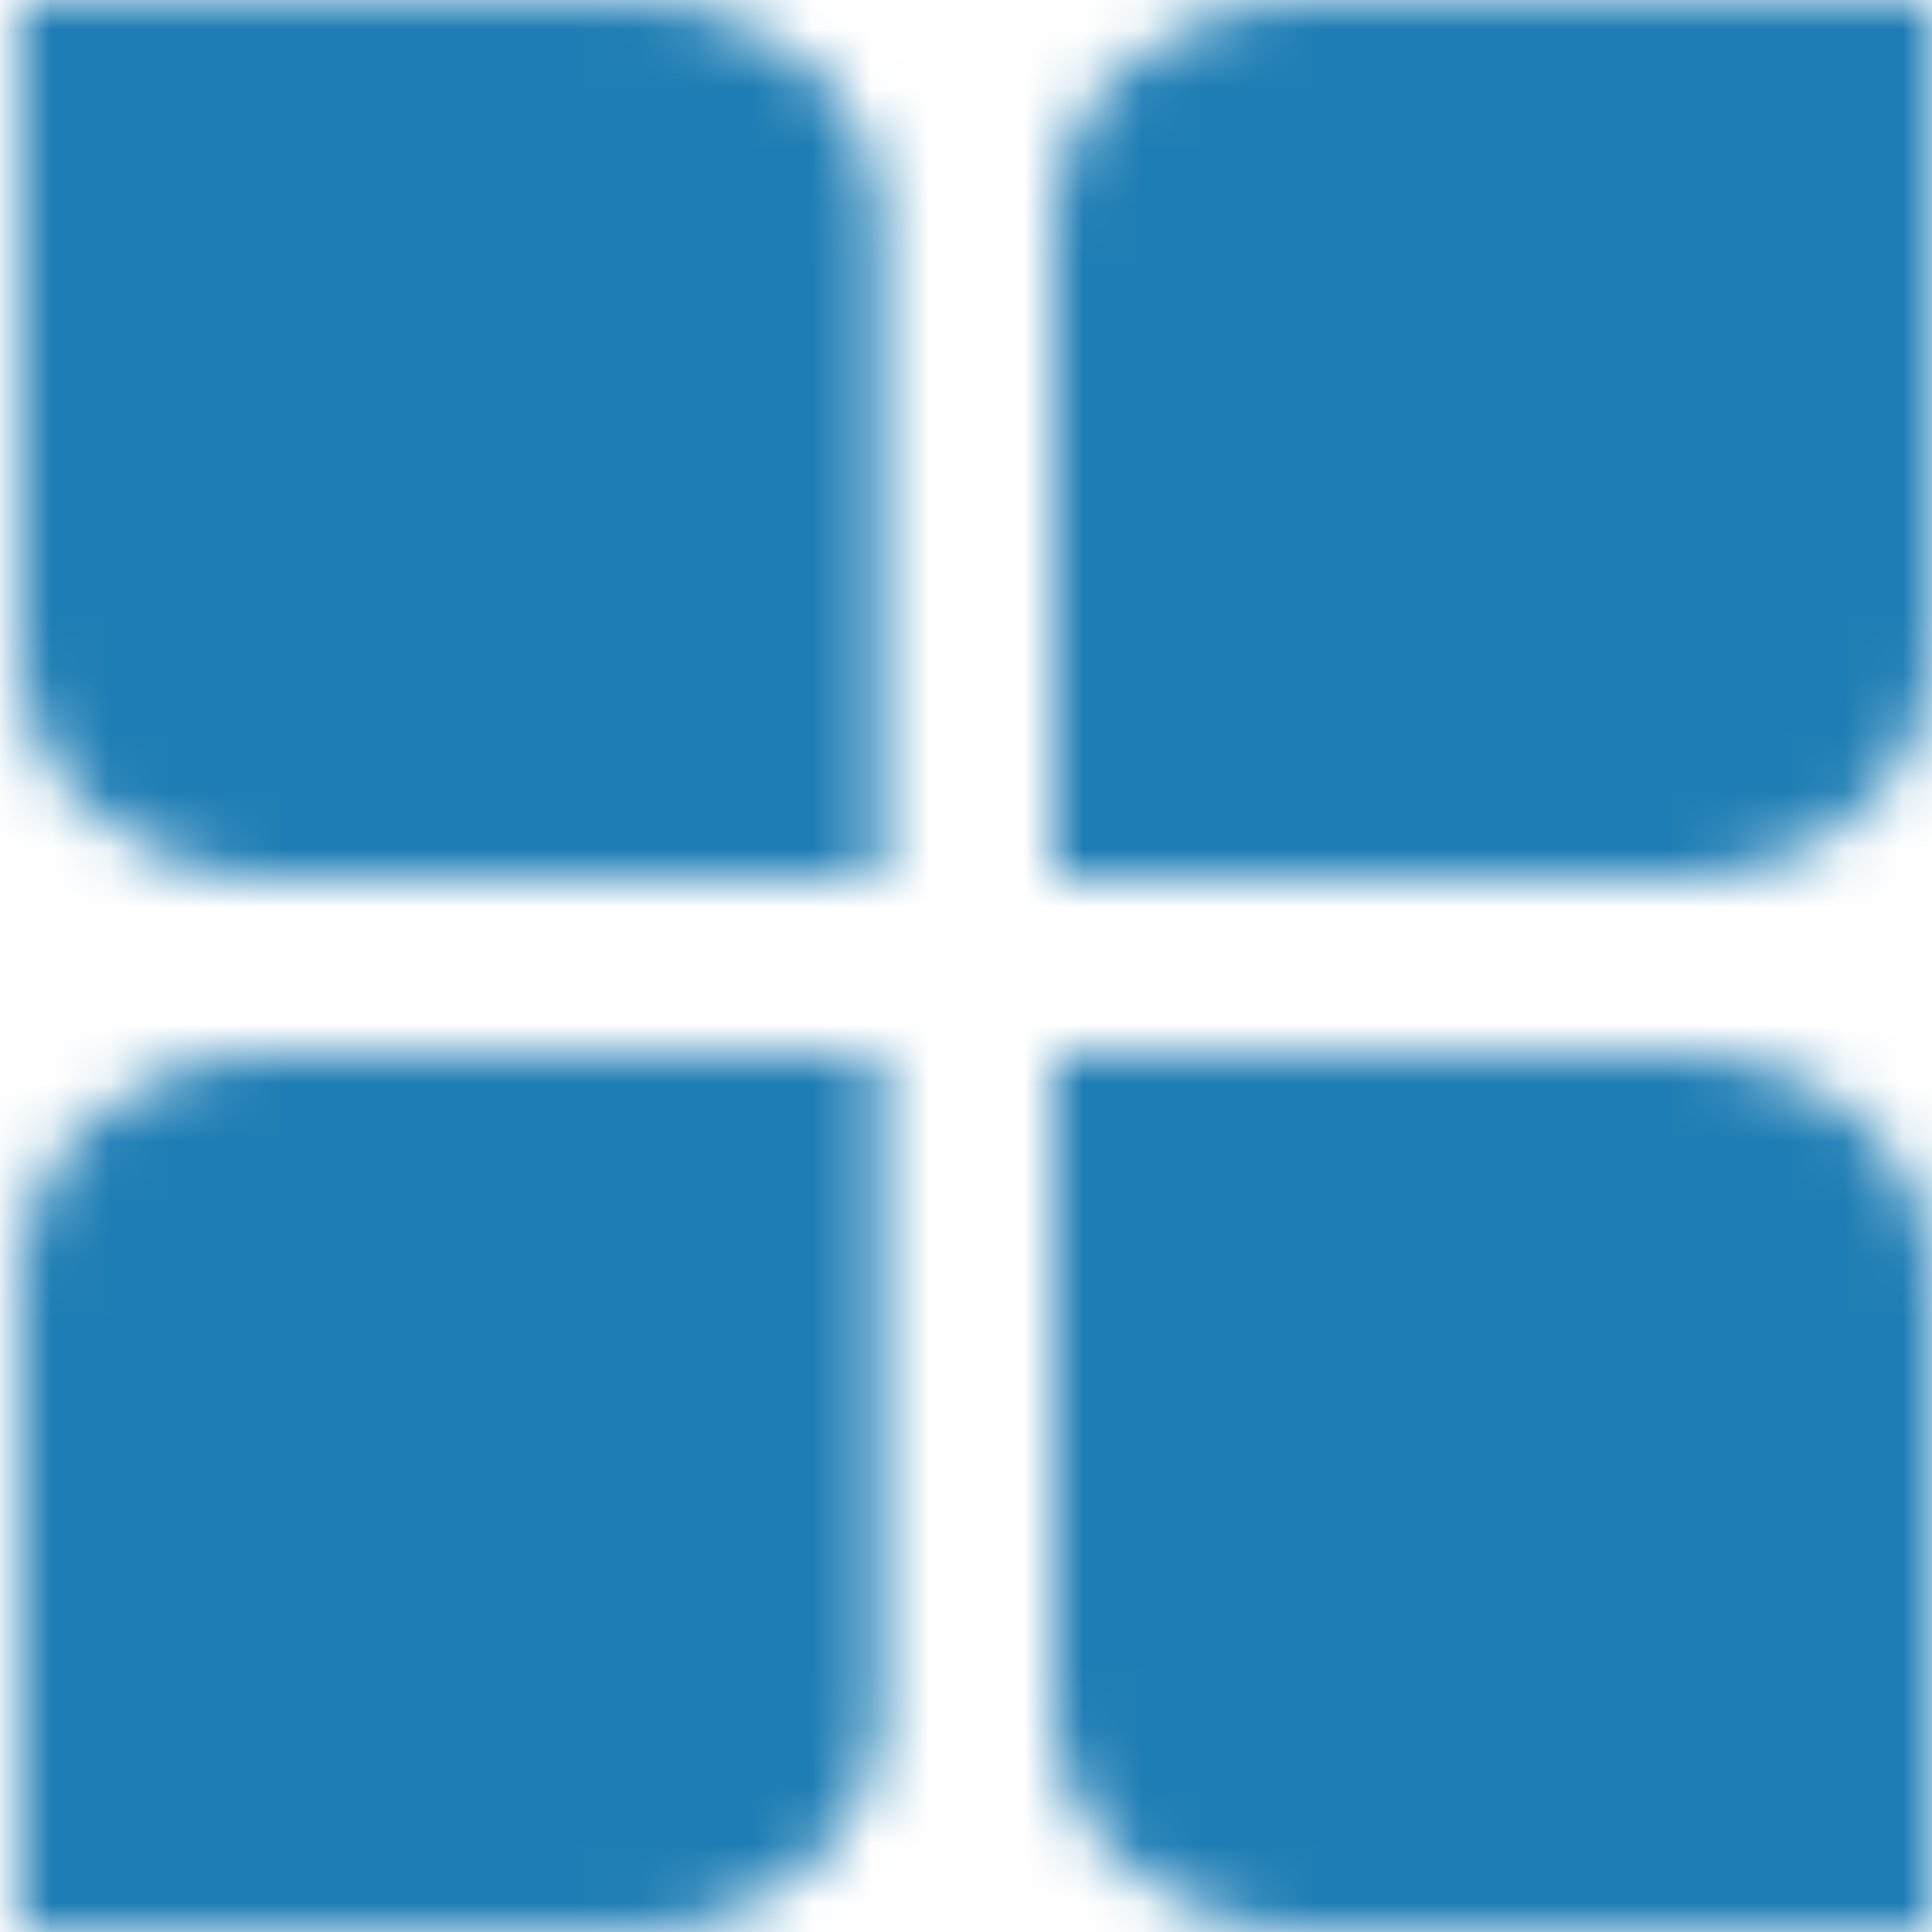 <?xml version="1.0" encoding="UTF-8"?>
<svg width="33px" height="33px" viewBox="0 0 33 33" version="1.1" xmlns="http://www.w3.org/2000/svg" xmlns:xlink="http://www.w3.org/1999/xlink">
    <title>section_icon</title>
    <defs>
        <path d="M5.752,-7.80625564e-17 L4.294,-7.80625564e-17 C1.926,-7.80625564e-17 8.8817842e-16,1.697 8.8817842e-16,3.801 L8.8817842e-16,3.801 L8.8817842e-16,6.093 L8.8817842e-16,7.18 L8.8817842e-16,14.998 L9.248,14.998 L10.046,14.998 L10.706,14.998 C13.074,14.998 15.001,13.291 15.001,11.193 L15.001,11.193 L15.001,8.906 L15.001,7.359 L15.001,-7.80625564e-17 L5.752,-7.80625564e-17 Z" id="path-1"></path>
        <path d="M9.043,-7.80625564e-17 L-1.66533454e-16,-7.80625564e-17 L-1.66533454e-16,7.359 L-1.66533454e-16,8.906 L-1.66533454e-16,11.193 C-1.66533454e-16,13.291 1.884,14.998 4.199,14.998 L4.199,14.998 L4.846,14.998 L5.629,14.998 L14.669,14.998 L14.669,7.18 L14.669,6.093 L14.669,3.801 C14.669,1.697 12.788,-7.80625564e-17 10.471,-7.80625564e-17 L10.471,-7.80625564e-17 L9.043,-7.80625564e-17 Z" id="path-3"></path>
        <path d="M5.629,8.8817842e-16 L4.846,8.8817842e-16 L4.199,8.8817842e-16 C1.884,8.8817842e-16 -1.66533454e-16,1.71 -1.66533454e-16,3.805 L-1.66533454e-16,3.805 L-1.66533454e-16,6.097 L-1.66533454e-16,7.639 L-1.66533454e-16,15.001 L9.043,15.001 L10.471,15.001 C12.788,15.001 14.669,13.301 14.669,11.197 L14.669,11.197 L14.669,8.906 L14.669,7.819 L14.669,8.8817842e-16 L5.629,8.8817842e-16 Z" id="path-5"></path>
        <path d="M10.046,8.8817842e-16 L9.248,8.8817842e-16 L8.8817842e-16,8.8817842e-16 L8.8817842e-16,7.819 L8.8817842e-16,8.906 L8.8817842e-16,11.197 C8.8817842e-16,13.301 1.926,15.001 4.294,15.001 L4.294,15.001 L5.752,15.001 L15.001,15.001 L15.001,7.639 L15.001,6.097 L15.001,3.805 C15.001,1.71 13.074,8.8817842e-16 10.706,8.8817842e-16 L10.706,8.8817842e-16 L10.046,8.8817842e-16 Z" id="path-7"></path>
    </defs>
    <g id="页面-1" stroke="none" stroke-width="1" fill="none" fill-rule="evenodd">
        <g id="section_icon" transform="translate(0.365, 0.002)">
            <g id="Fill-1-Clipped" transform="translate(17.635, -0)">
                <mask id="mask-2" fill="white">
                    <use xlink:href="#path-1"></use>
                </mask>
                <g id="path-1"></g>
                <polygon id="Fill-1" fill="#1E7DB4" fill-rule="nonzero" mask="url(#mask-2)" points="-10.312 25.309 25.313 25.309 25.313 -10.315 -10.312 -10.315"></polygon>
            </g>
            <g id="Fill-3-Clipped" transform="translate(-0, -0)">
                <mask id="mask-4" fill="white">
                    <use xlink:href="#path-3"></use>
                </mask>
                <g id="path-3"></g>
                <polygon id="Fill-3" fill="#1E7DB4" fill-rule="nonzero" mask="url(#mask-4)" points="-10.081 25.309 24.751 25.309 24.751 -10.315 -10.081 -10.315"></polygon>
            </g>
            <g id="Fill-5-Clipped" transform="translate(-0, 17.997)">
                <mask id="mask-6" fill="white">
                    <use xlink:href="#path-5"></use>
                </mask>
                <g id="path-5"></g>
                <polygon id="Fill-5" fill="#1E7DB4" fill-rule="nonzero" mask="url(#mask-6)" points="-10.081 25.313 24.751 25.313 24.751 -10.312 -10.081 -10.312"></polygon>
            </g>
            <g id="Fill-7-Clipped" transform="translate(17.635, 17.997)">
                <mask id="mask-8" fill="white">
                    <use xlink:href="#path-7"></use>
                </mask>
                <g id="path-7"></g>
                <polygon id="Fill-7" fill="#1E7DB4" fill-rule="nonzero" mask="url(#mask-8)" points="-10.312 25.313 25.313 25.313 25.313 -10.312 -10.312 -10.312"></polygon>
            </g>
        </g>
    </g>
</svg>